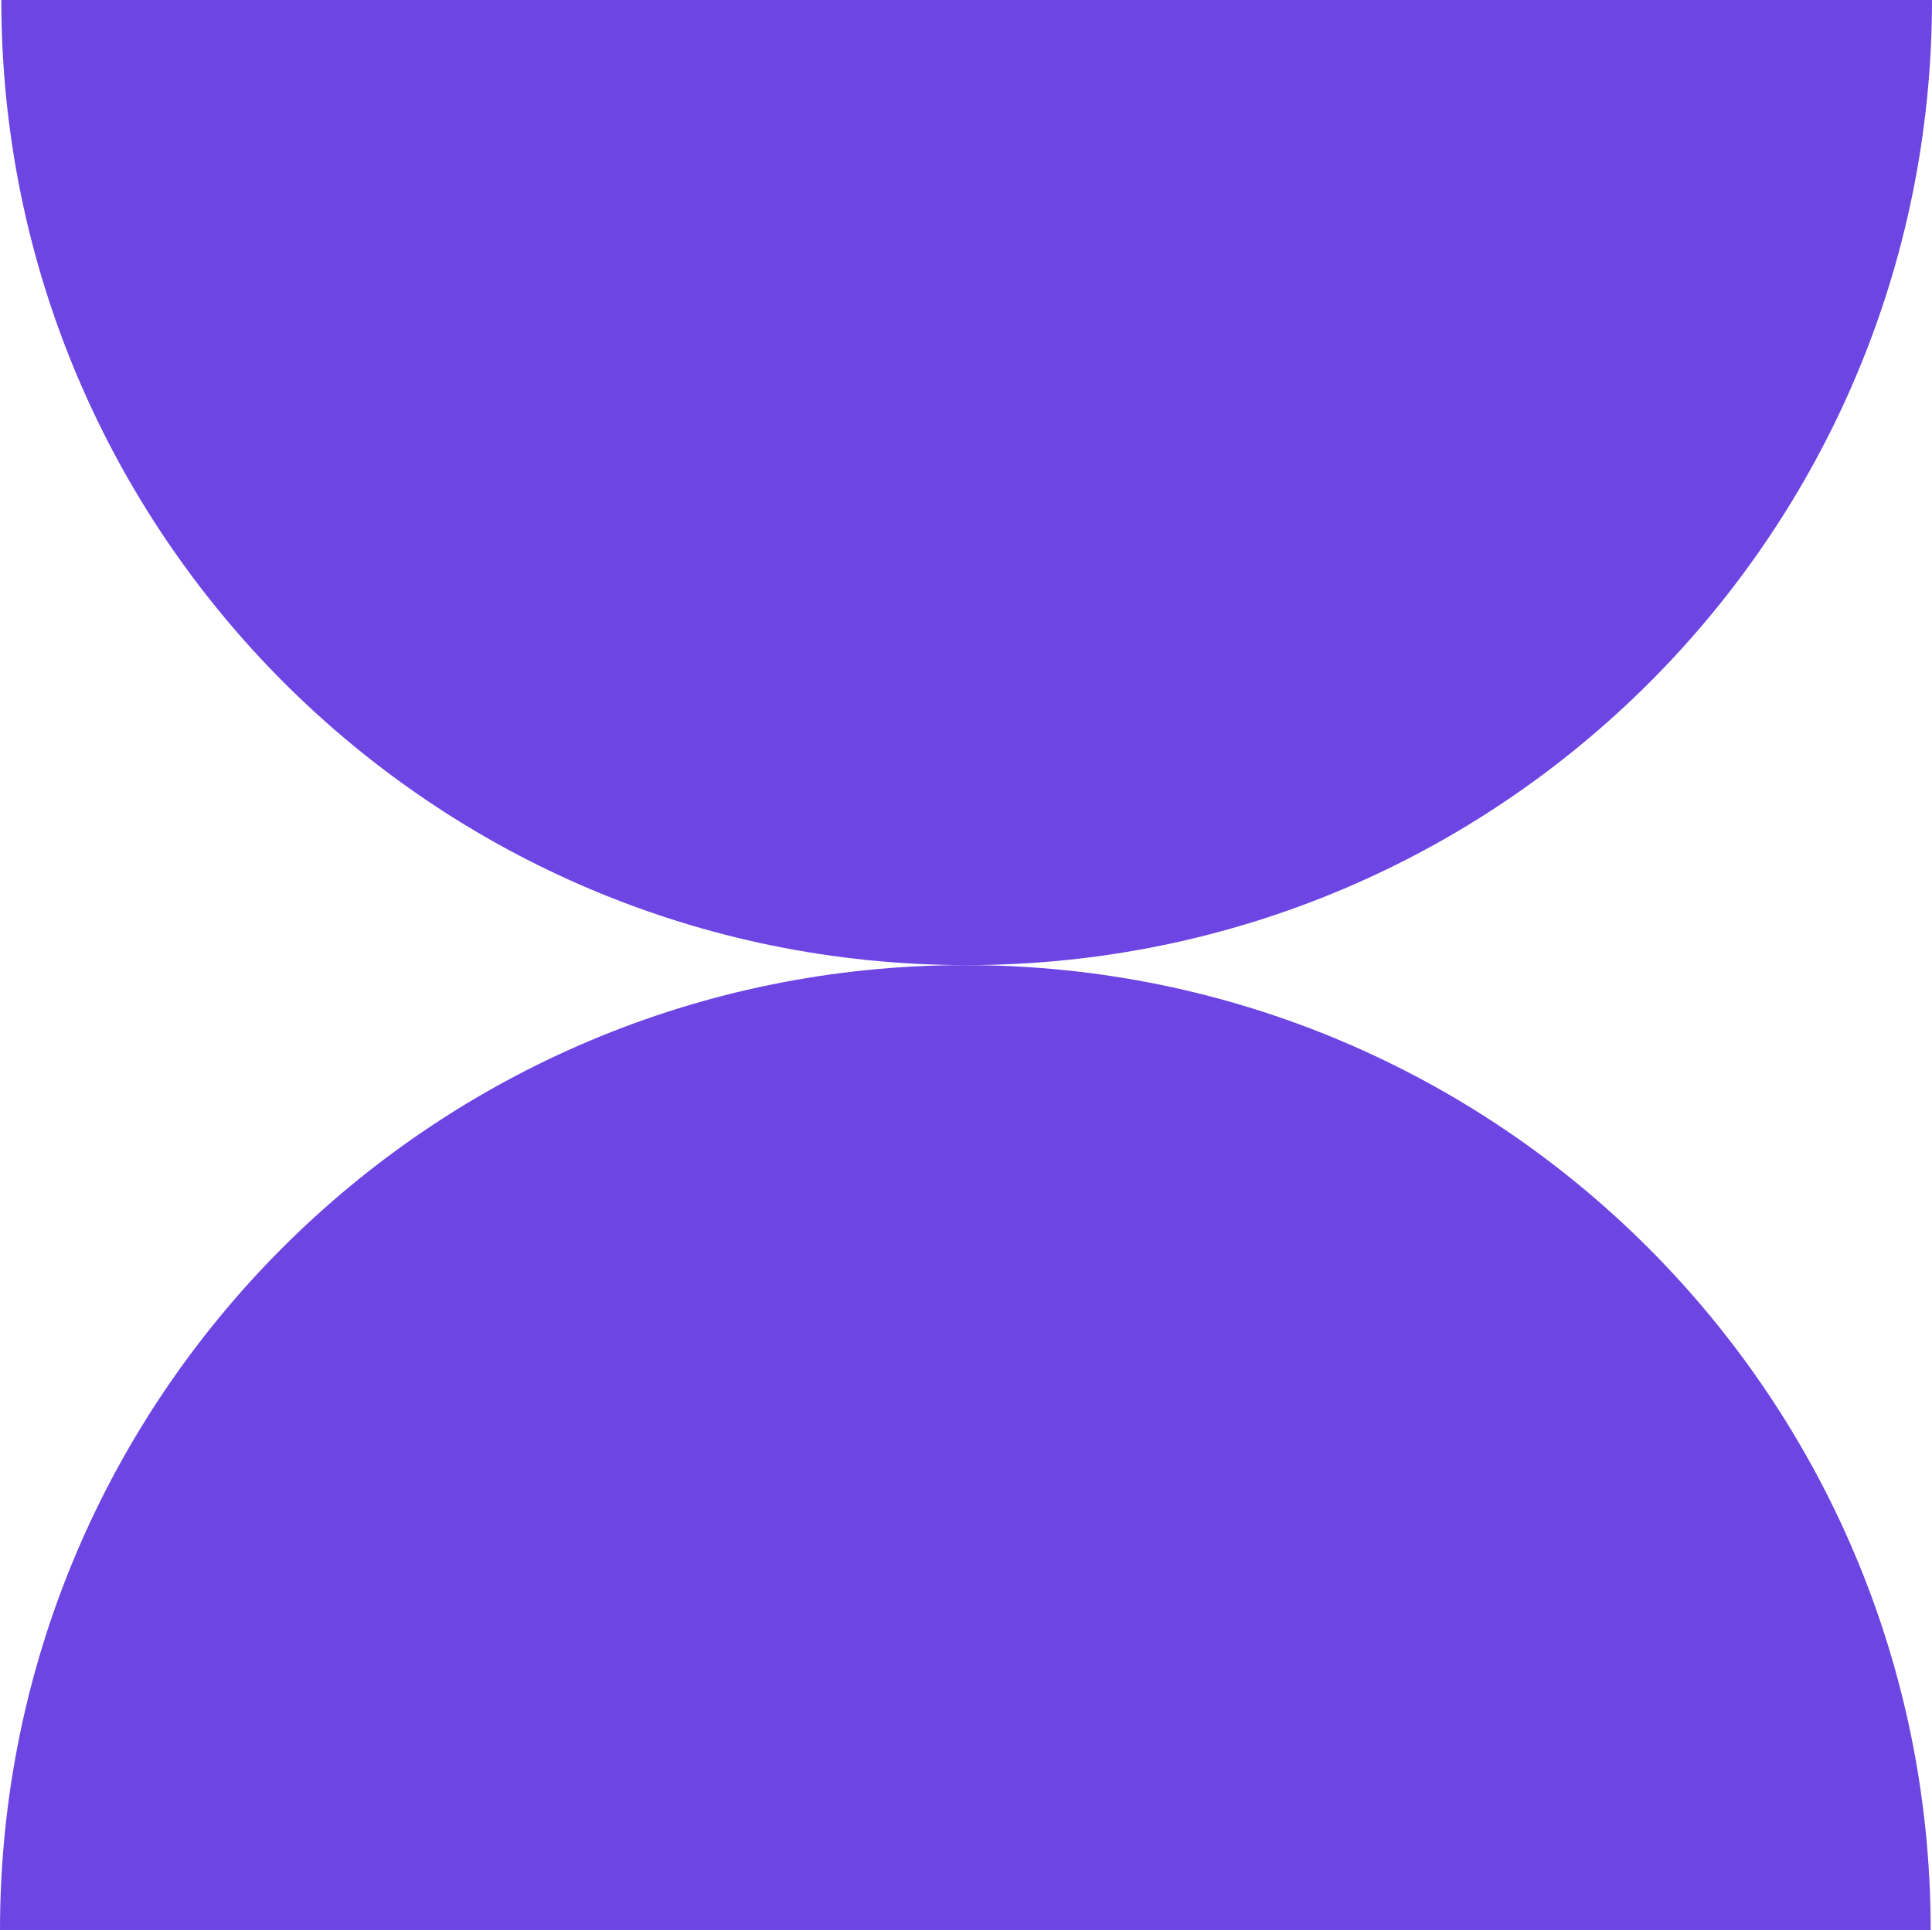 <?xml version="1.0" encoding="UTF-8"?>
<svg id="Livello_1" xmlns="http://www.w3.org/2000/svg" version="1.1" viewBox="0 0 146.3 146.2">
  <!-- Generator: Adobe Illustrator 29.2.0, SVG Export Plug-In . SVG Version: 2.1.0 Build 108)  -->
  <defs>
    <style>
      .st0 {
        fill: #6d45e3;
      }
    </style>
  </defs>
  <path class="st0" d="M146.3,0c0,40.4-32.7,73.1-73.1,73.1S.1,40.4.1,0h146.2Z"/>
  <path class="st0" d="M0,146.2c0-40.4,32.7-73.1,73.1-73.1s73.1,32.7,73.1,73.1H0Z"/>
</svg>